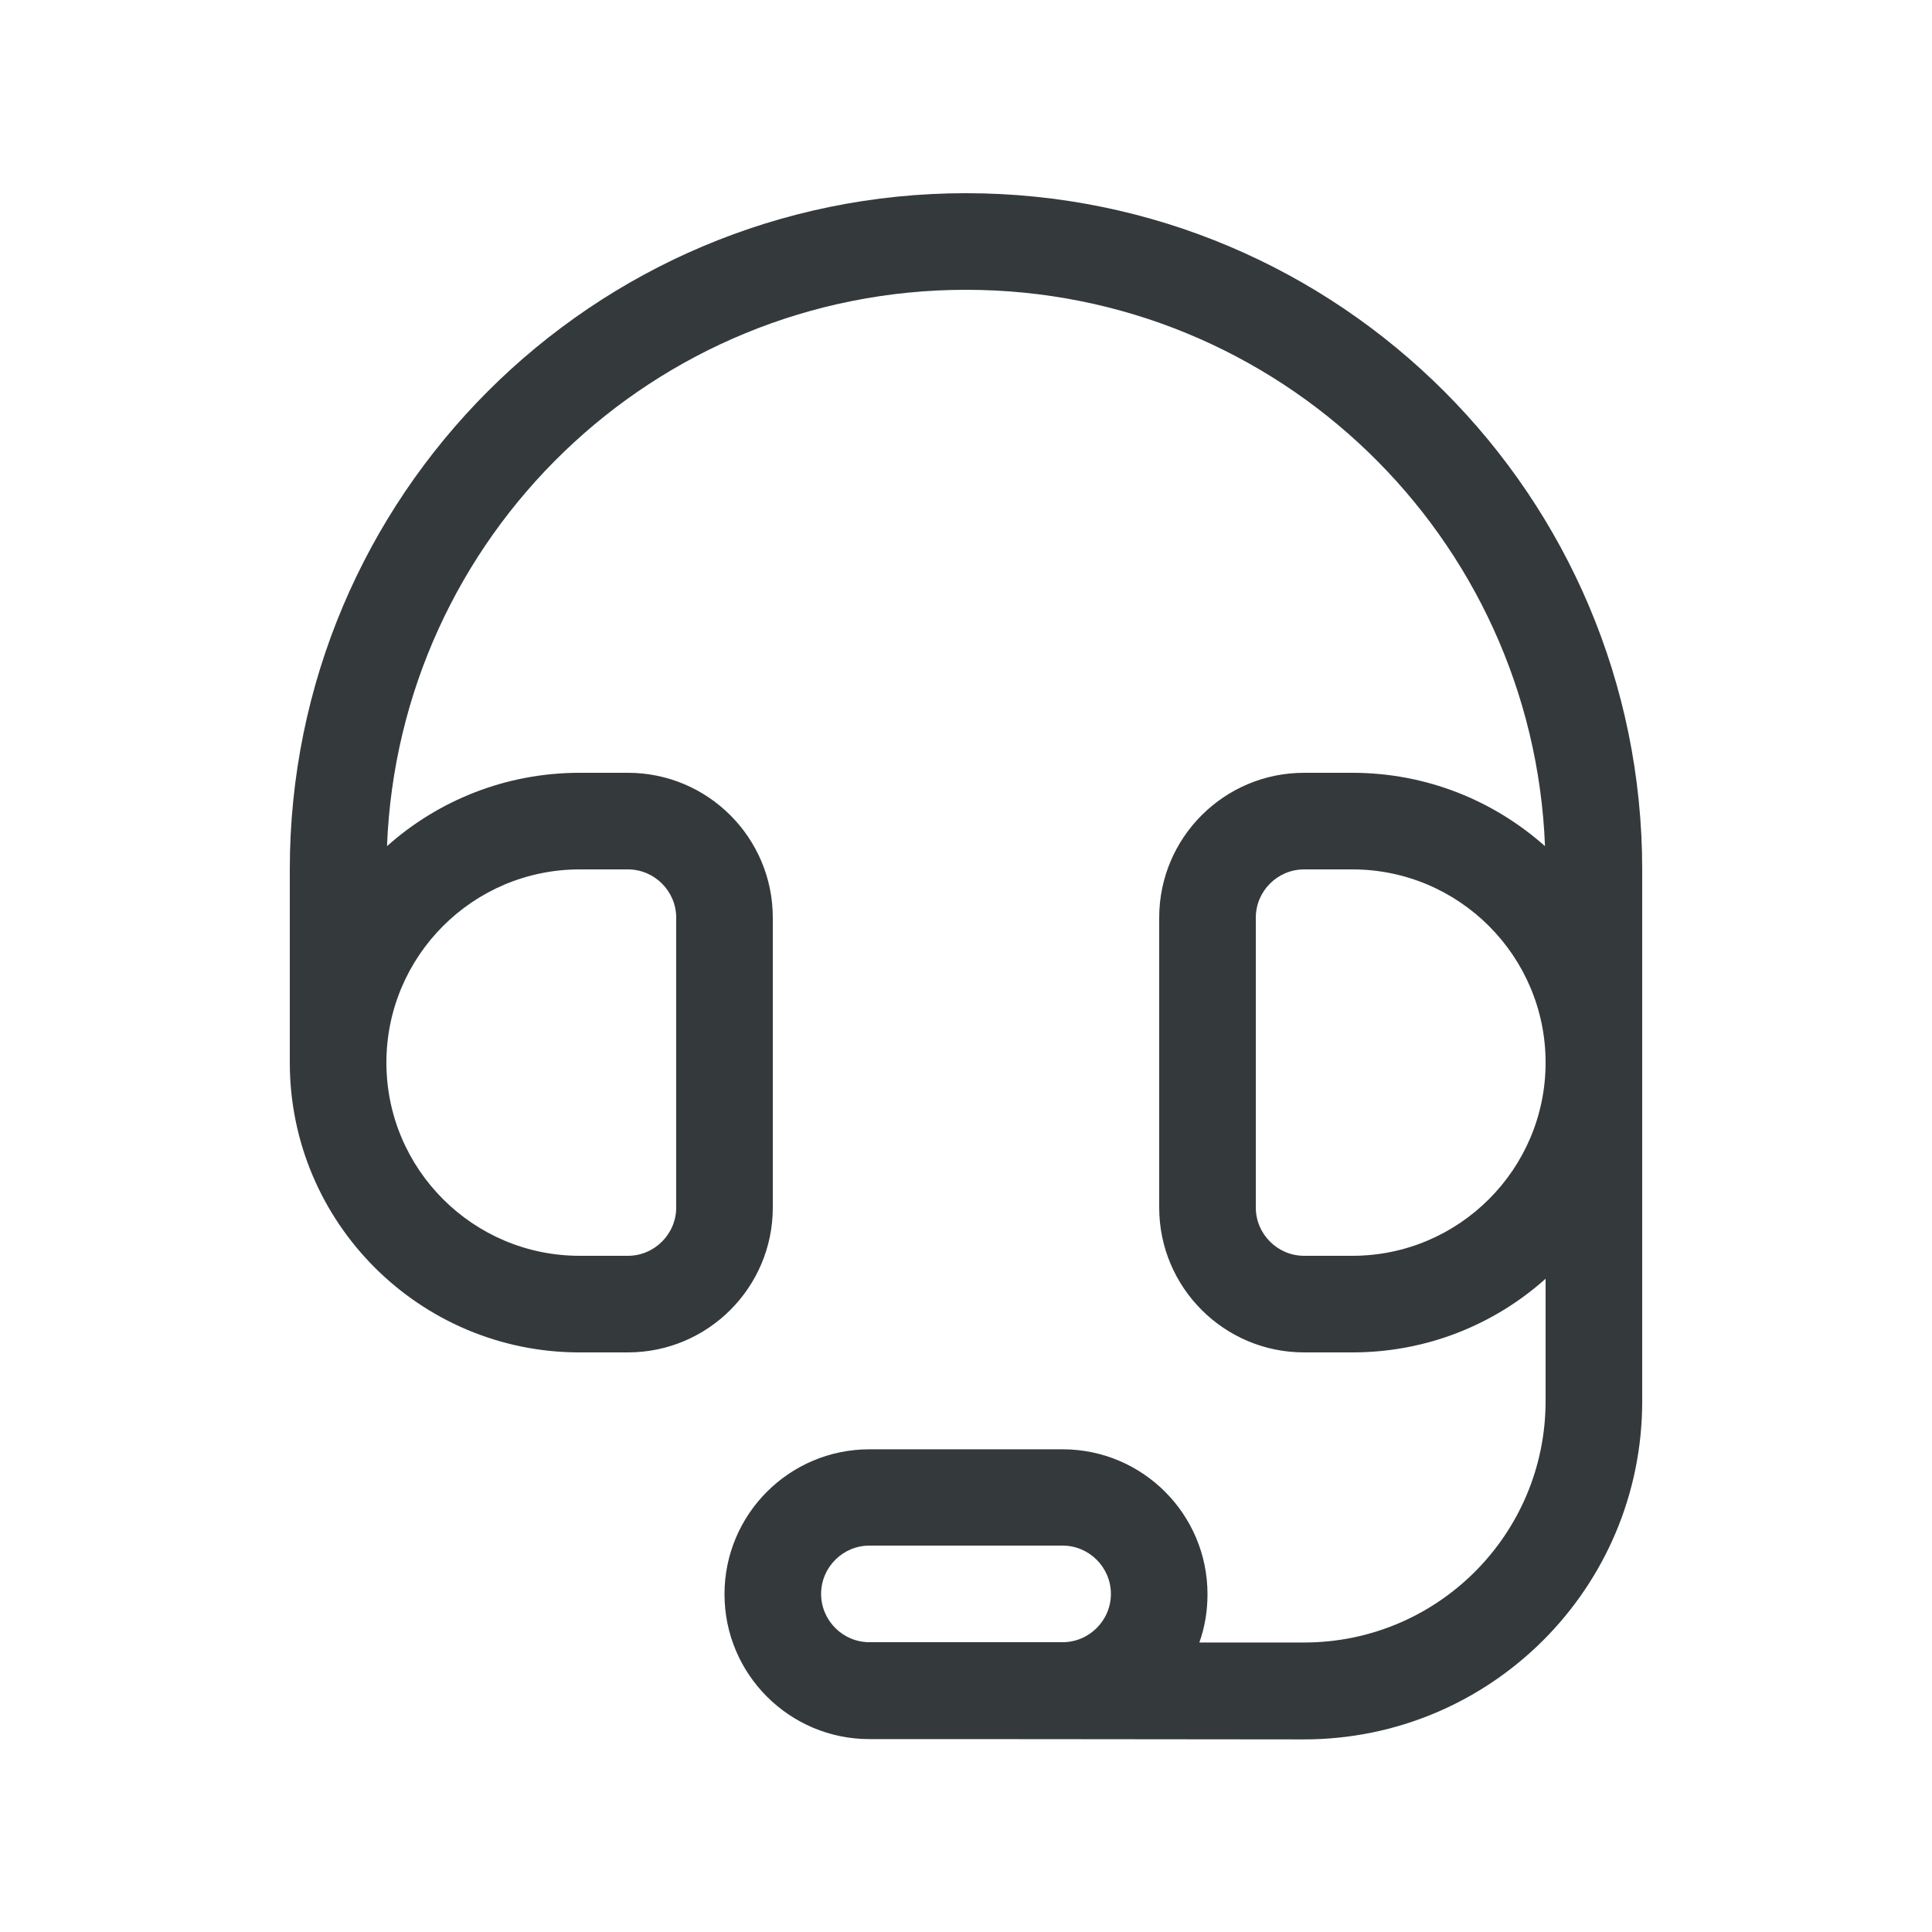 <svg xmlns="http://www.w3.org/2000/svg" viewBox="0 0 640 640"><!--!Font Awesome Pro 7.0.0 by @fontawesome - https://fontawesome.com License - https://fontawesome.com/license (Commercial License) Copyright 2025 Fonticons, Inc.--><path fill="#34393c" d="M128.2 280.3C132.2 177.8 216.5 96 320 96C423.5 96 507.8 177.8 511.8 280.3C494.8 265.2 472.5 256 448 256L432 256C405.5 256 384 277.5 384 304L384 400C384 426.5 405.5 448 432 448L448 448C472.6 448 495 438.8 512 423.6L512 464.1C512 508.3 476.2 544.1 432 544.1L397.3 544.1C399.1 539.1 400 533.7 400 528.1C400 501.6 378.5 480.1 352 480.1L288 480.1C261.5 480.1 240 501.6 240 528.1C240 554.6 261.5 576.1 288 576.1C312 576.1 360 576.1 431.9 576.2C493.8 576.2 544 526.1 544 464.2L544 288C544 164.3 443.7 64 320 64C196.3 64 96 164.3 96 288L96 352C96 405 139 448 192 448L208 448C234.5 448 256 426.5 256 400L256 304C256 277.5 234.5 256 208 256L192 256C167.5 256 145.1 265.2 128.2 280.3zM336 544L288 544C279.2 544 272 536.8 272 528C272 519.2 279.2 512 288 512L352 512C360.8 512 368 519.2 368 528C368 536.8 360.8 544 352 544L336 544zM448 288C483.3 288 512 316.7 512 352C512 387.3 483.3 416 448 416L432 416C423.2 416 416 408.8 416 400L416 304C416 295.2 423.2 288 432 288L448 288zM128 352C128 316.7 156.7 288 192 288L208 288C216.8 288 224 295.2 224 304L224 400C224 408.8 216.8 416 208 416L192 416C156.7 416 128 387.3 128 352z"/></svg>